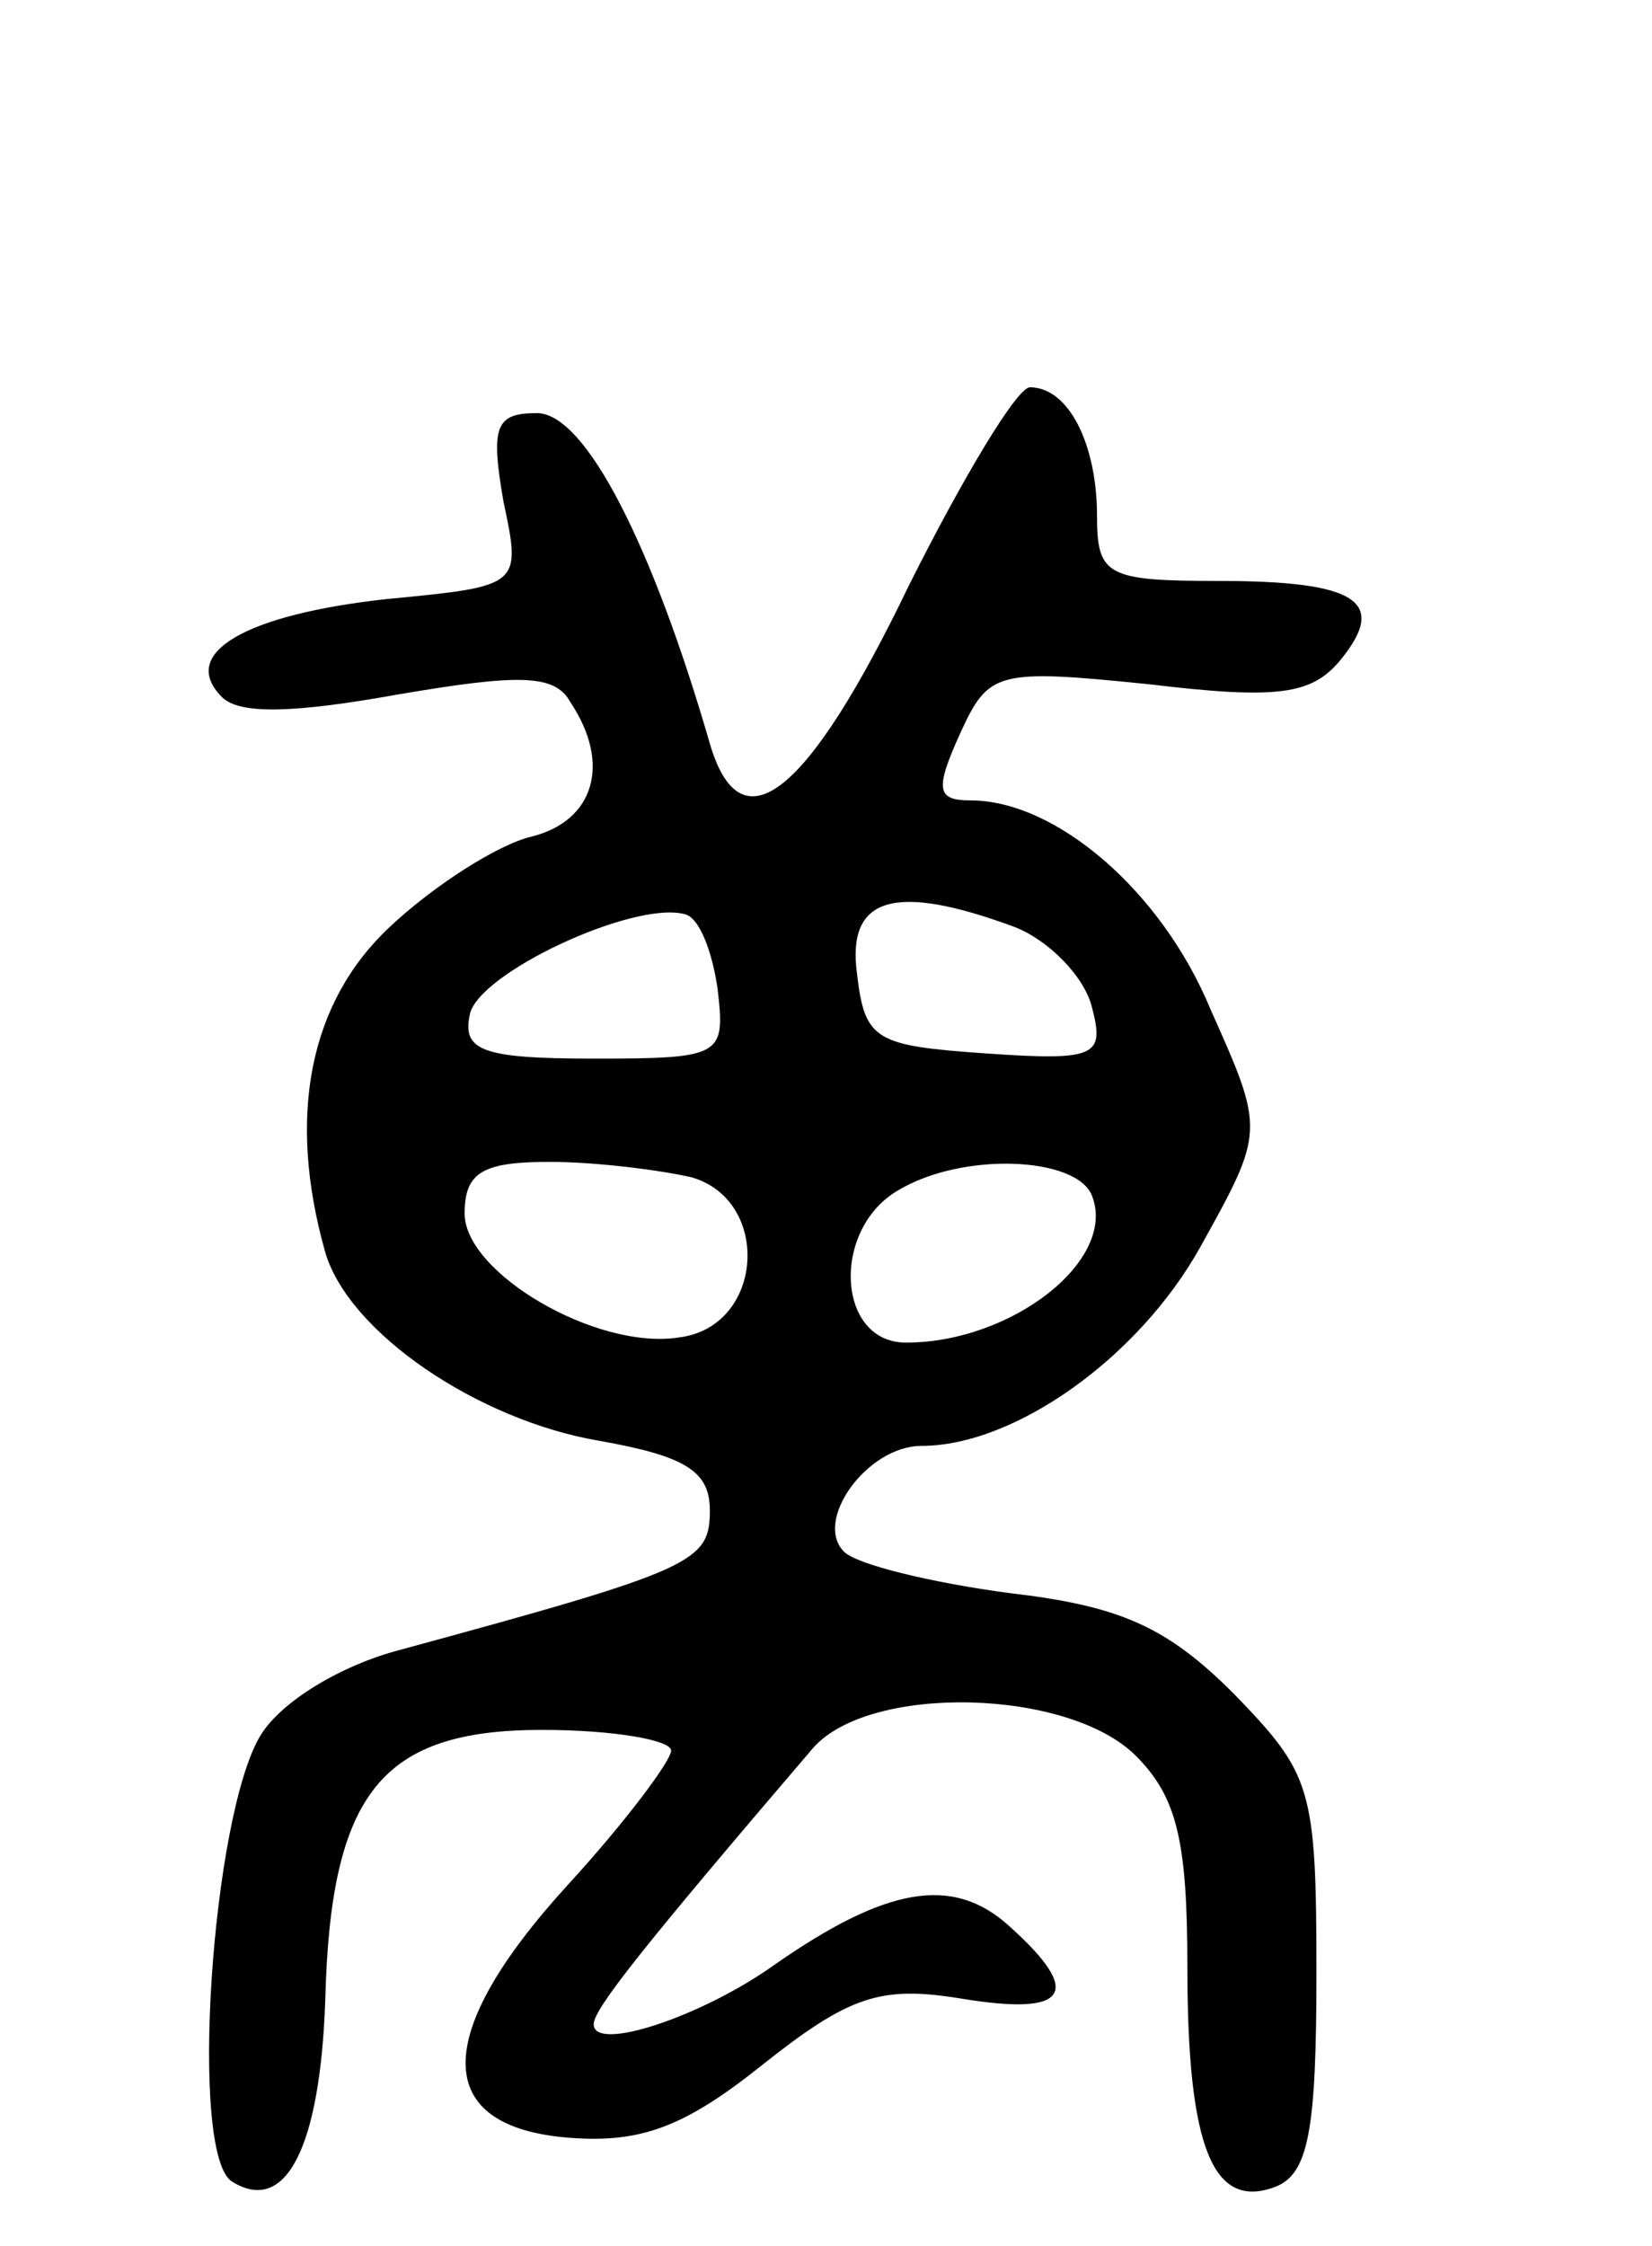 <svg version="1.0" xmlns="http://www.w3.org/2000/svg" width="64" height="87" viewBox="0 0 64 87" ><g transform="translate(0,87) scale(0.1,-0.1)" ><path d="M352 643 c-39 -81 -65 -102 -77 -61 -22 76 -48 128 -67 128 -16 0 -18 -5 -13 -34 7 -33 7 -33 -45 -38 -55 -6 -81 -21 -64 -38 7 -7 29 -6 68 1 47 8 61 8 67 -3 16 -24 9 -46 -15 -52 -13 -3 -38 -19 -55 -35 -31 -29 -40 -73 -25 -126 9 -31 59 -65 106 -73 34 -6 43 -12 43 -27 0 -20 -6 -23 -120 -54 -23 -6 -46 -20 -54 -33 -19 -31 -28 -163 -11 -173 21 -13 34 14 36 70 2 81 22 105 84 105 28 0 50 -4 50 -8 0 -4 -18 -28 -40 -52 -53 -58 -53 -94 1 -98 27 -2 44 4 74 28 34 27 46 31 77 26 42 -7 48 2 19 28 -22 20 -48 15 -91 -15 -28 -20 -70 -34 -70 -23 0 6 20 31 85 107 22 25 99 23 125 -3 16 -16 20 -33 20 -82 0 -70 10 -94 34 -85 13 5 16 22 16 83 0 72 -2 77 -32 108 -26 26 -44 34 -87 39 -30 4 -59 11 -64 16 -12 12 9 41 30 41 36 0 84 34 108 77 25 45 25 45 4 92 -19 46 -60 81 -93 81 -13 0 -14 4 -4 26 11 24 14 25 73 19 50 -6 63 -4 74 9 19 23 7 31 -47 31 -43 0 -47 2 -47 25 0 28 -11 50 -26 50 -5 0 -26 -35 -47 -77z m-74 -156 c3 -26 2 -27 -48 -27 -43 0 -51 3 -48 17 3 16 63 44 83 39 6 -1 11 -15 13 -29z m115 24 c13 -5 27 -19 30 -31 5 -19 2 -21 -41 -18 -43 3 -47 5 -50 31 -4 30 15 35 61 18z m-125 -97 c31 -9 28 -58 -5 -62 -32 -5 -83 25 -83 48 0 16 7 20 33 20 17 0 42 -3 55 -6z m155 -7 c10 -25 -31 -57 -72 -57 -27 0 -29 44 -3 59 25 15 69 13 75 -2z"/></g></svg> 

